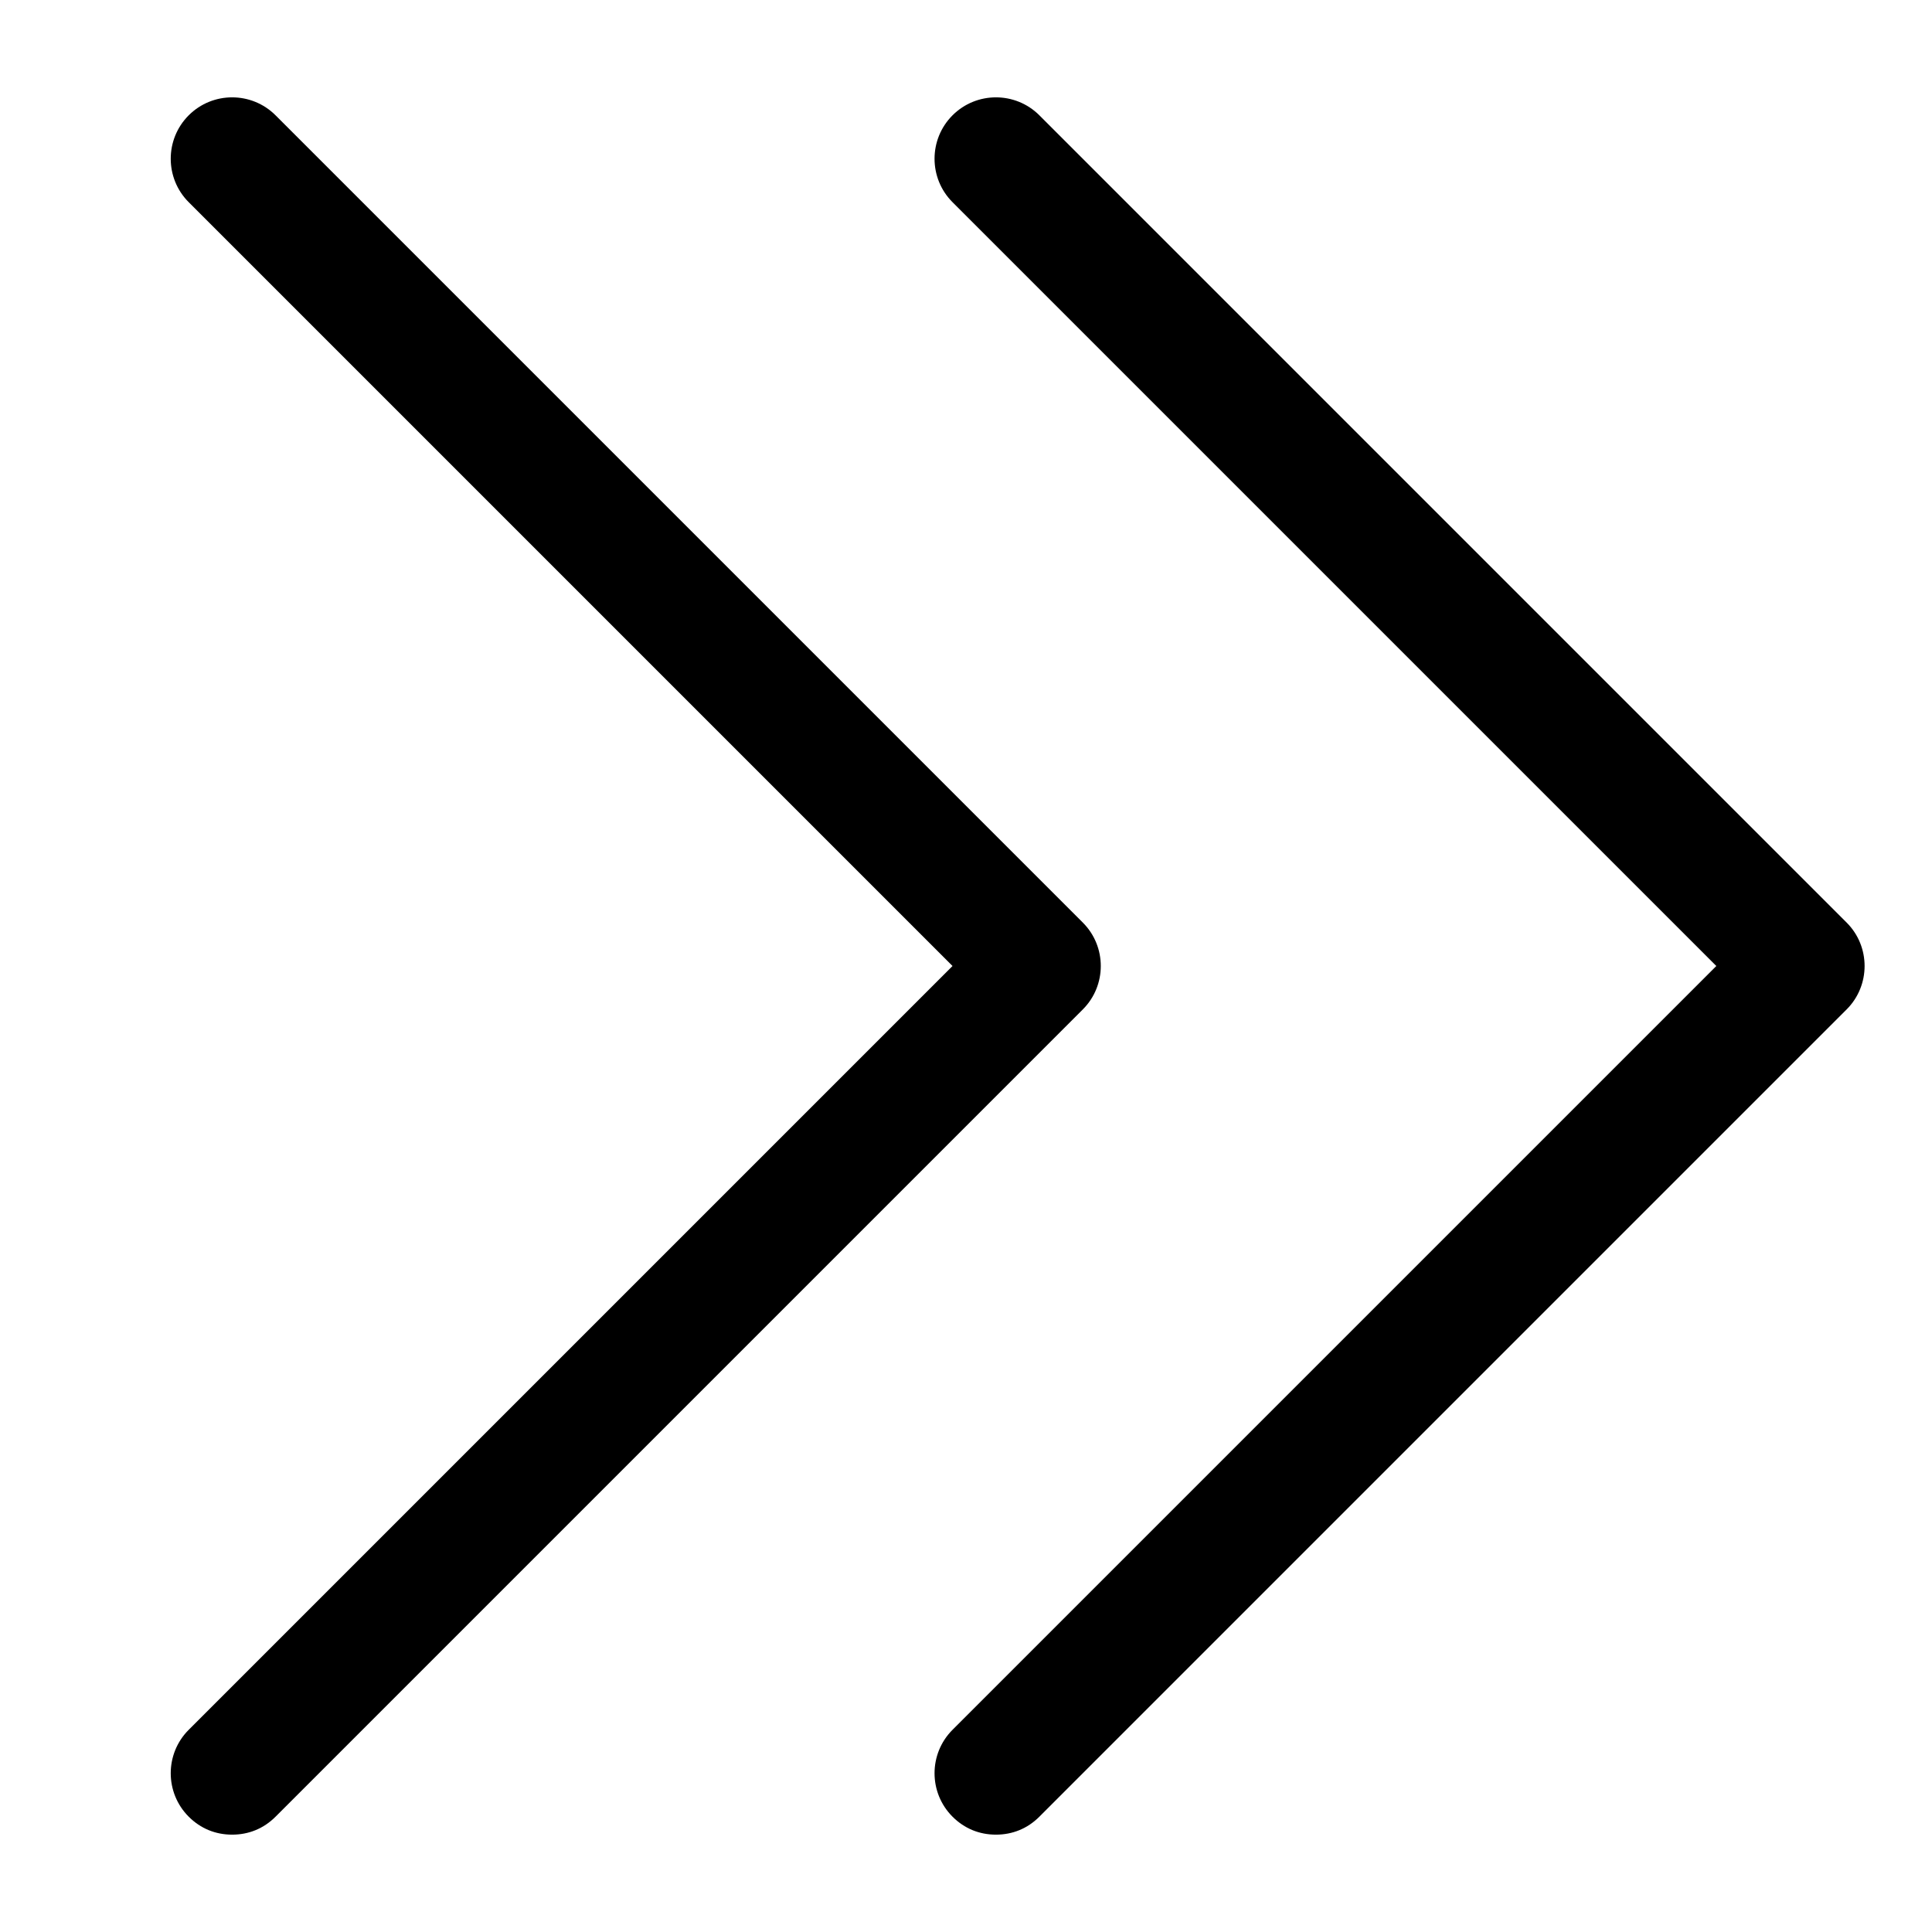 <?xml version="1.0" encoding="utf-8"?>
<!-- Generator: Adobe Illustrator 22.0.1, SVG Export Plug-In . SVG Version: 6.00 Build 0)  -->
<svg version="1.1" id="Слой_1" xmlns="http://www.w3.org/2000/svg" xmlns:xlink="http://www.w3.org/1999/xlink" x="0px" y="0px"
	 viewBox="0 0 129 129" style="enable-background:new 0 0 129 129;" xml:space="preserve">
<g>
	<path d="M18.4,121.3c-0.8,0.8-1.8,1.2-2.9,1.2s-2.1-0.4-2.9-1.2c-1.6-1.6-1.6-4.2,0-5.8l51-51l-51-51c-1.6-1.6-1.6-4.2,0-5.8
		s4.2-1.6,5.8,0l53.9,53.9c1.6,1.6,1.6,4.2,0,5.8L18.4,121.3z"/>
</g>
<g>
	<path d="M69.4,121.3c-0.8,0.8-1.8,1.2-2.9,1.2s-2.1-0.4-2.9-1.2c-1.6-1.6-1.6-4.2,0-5.8l51-51l-51-51c-1.6-1.6-1.6-4.2,0-5.8
		s4.2-1.6,5.8,0l53.9,53.9c1.6,1.6,1.6,4.2,0,5.8L69.4,121.3z"/>
</g>
</svg>

